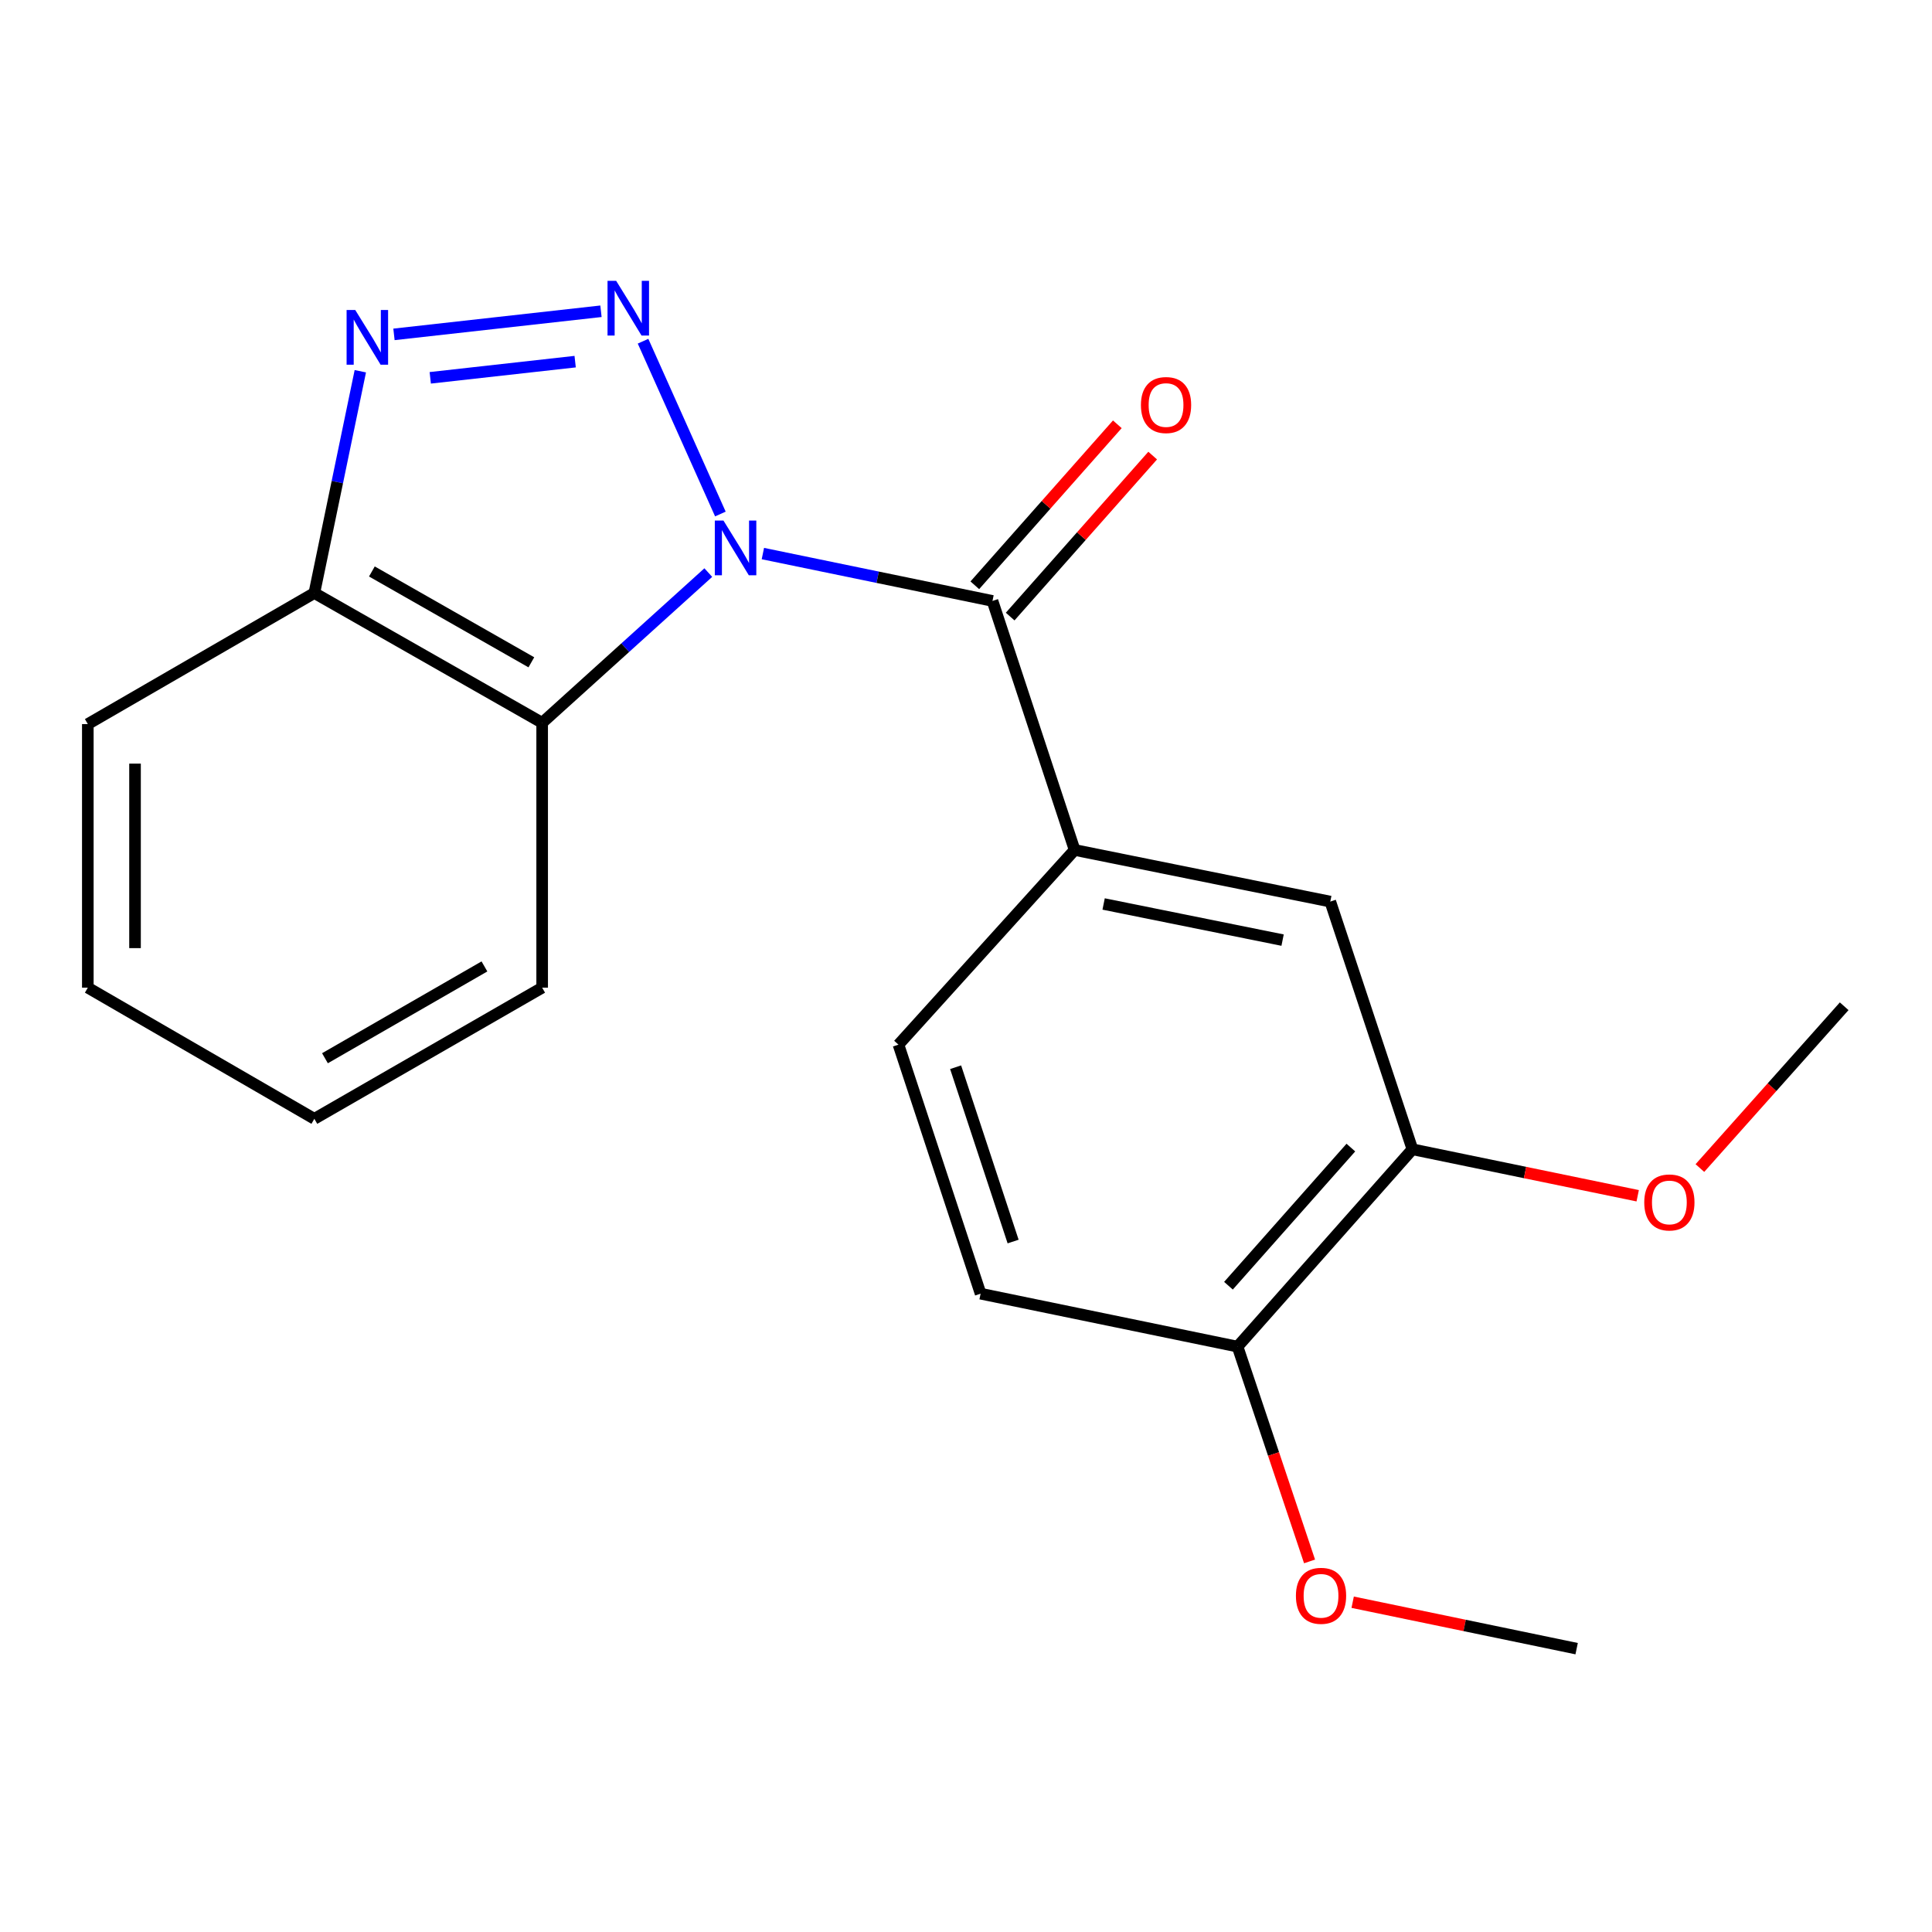 <?xml version='1.0' encoding='iso-8859-1'?>
<svg version='1.1' baseProfile='full'
              xmlns='http://www.w3.org/2000/svg'
                      xmlns:rdkit='http://www.rdkit.org/xml'
                      xmlns:xlink='http://www.w3.org/1999/xlink'
                  xml:space='preserve'
width='1000px' height='1000px' viewBox='0 0 1000 1000'>
<!-- END OF HEADER -->
<rect style='opacity:1.0;fill:#FFFFFF;stroke:none' width='1000' height='1000' x='0' y='0'> </rect>
<path class='bond-0' d='M 372.869,266.051 L 332.84,176.609' style='fill:none;fill-rule:evenodd;stroke:#0000FF;stroke-width:6px;stroke-linecap:butt;stroke-linejoin:miter;stroke-opacity:1' />
<path class='bond-1' d='M 394.862,286.525 L 454.286,298.783' style='fill:none;fill-rule:evenodd;stroke:#0000FF;stroke-width:6px;stroke-linecap:butt;stroke-linejoin:miter;stroke-opacity:1' />
<path class='bond-1' d='M 454.286,298.783 L 513.71,311.042' style='fill:none;fill-rule:evenodd;stroke:#000000;stroke-width:6px;stroke-linecap:butt;stroke-linejoin:miter;stroke-opacity:1' />
<path class='bond-3' d='M 366.613,296.37 L 323.617,335.245' style='fill:none;fill-rule:evenodd;stroke:#0000FF;stroke-width:6px;stroke-linecap:butt;stroke-linejoin:miter;stroke-opacity:1' />
<path class='bond-3' d='M 323.617,335.245 L 280.62,374.119' style='fill:none;fill-rule:evenodd;stroke:#000000;stroke-width:6px;stroke-linecap:butt;stroke-linejoin:miter;stroke-opacity:1' />
<path class='bond-2' d='M 311.059,161.11 L 203.919,173.073' style='fill:none;fill-rule:evenodd;stroke:#0000FF;stroke-width:6px;stroke-linecap:butt;stroke-linejoin:miter;stroke-opacity:1' />
<path class='bond-2' d='M 297.7,187.186 L 222.702,195.56' style='fill:none;fill-rule:evenodd;stroke:#0000FF;stroke-width:6px;stroke-linecap:butt;stroke-linejoin:miter;stroke-opacity:1' />
<path class='bond-4' d='M 513.71,311.042 L 556.223,439.938' style='fill:none;fill-rule:evenodd;stroke:#000000;stroke-width:6px;stroke-linecap:butt;stroke-linejoin:miter;stroke-opacity:1' />
<path class='bond-8' d='M 522.857,319.139 L 559.74,277.474' style='fill:none;fill-rule:evenodd;stroke:#000000;stroke-width:6px;stroke-linecap:butt;stroke-linejoin:miter;stroke-opacity:1' />
<path class='bond-8' d='M 559.74,277.474 L 596.623,235.81' style='fill:none;fill-rule:evenodd;stroke:#FF0000;stroke-width:6px;stroke-linecap:butt;stroke-linejoin:miter;stroke-opacity:1' />
<path class='bond-8' d='M 504.562,302.944 L 541.445,261.279' style='fill:none;fill-rule:evenodd;stroke:#000000;stroke-width:6px;stroke-linecap:butt;stroke-linejoin:miter;stroke-opacity:1' />
<path class='bond-8' d='M 541.445,261.279 L 578.328,219.615' style='fill:none;fill-rule:evenodd;stroke:#FF0000;stroke-width:6px;stroke-linecap:butt;stroke-linejoin:miter;stroke-opacity:1' />
<path class='bond-20' d='M 186.502,192.15 L 174.603,249.546' style='fill:none;fill-rule:evenodd;stroke:#0000FF;stroke-width:6px;stroke-linecap:butt;stroke-linejoin:miter;stroke-opacity:1' />
<path class='bond-20' d='M 174.603,249.546 L 162.705,306.942' style='fill:none;fill-rule:evenodd;stroke:#000000;stroke-width:6px;stroke-linecap:butt;stroke-linejoin:miter;stroke-opacity:1' />
<path class='bond-5' d='M 280.62,374.119 L 162.705,306.942' style='fill:none;fill-rule:evenodd;stroke:#000000;stroke-width:6px;stroke-linecap:butt;stroke-linejoin:miter;stroke-opacity:1' />
<path class='bond-5' d='M 275.028,342.813 L 192.487,295.789' style='fill:none;fill-rule:evenodd;stroke:#000000;stroke-width:6px;stroke-linecap:butt;stroke-linejoin:miter;stroke-opacity:1' />
<path class='bond-13' d='M 280.62,374.119 L 280.62,511.214' style='fill:none;fill-rule:evenodd;stroke:#000000;stroke-width:6px;stroke-linecap:butt;stroke-linejoin:miter;stroke-opacity:1' />
<path class='bond-6' d='M 556.223,439.938 L 688.553,466.665' style='fill:none;fill-rule:evenodd;stroke:#000000;stroke-width:6px;stroke-linecap:butt;stroke-linejoin:miter;stroke-opacity:1' />
<path class='bond-6' d='M 571.235,467.897 L 663.867,486.605' style='fill:none;fill-rule:evenodd;stroke:#000000;stroke-width:6px;stroke-linecap:butt;stroke-linejoin:miter;stroke-opacity:1' />
<path class='bond-10' d='M 556.223,439.938 L 465.047,540.71' style='fill:none;fill-rule:evenodd;stroke:#000000;stroke-width:6px;stroke-linecap:butt;stroke-linejoin:miter;stroke-opacity:1' />
<path class='bond-15' d='M 162.705,306.942 L 45.455,374.784' style='fill:none;fill-rule:evenodd;stroke:#000000;stroke-width:6px;stroke-linecap:butt;stroke-linejoin:miter;stroke-opacity:1' />
<path class='bond-7' d='M 688.553,466.665 L 731.067,594.87' style='fill:none;fill-rule:evenodd;stroke:#000000;stroke-width:6px;stroke-linecap:butt;stroke-linejoin:miter;stroke-opacity:1' />
<path class='bond-9' d='M 731.067,594.87 L 640.557,697.012' style='fill:none;fill-rule:evenodd;stroke:#000000;stroke-width:6px;stroke-linecap:butt;stroke-linejoin:miter;stroke-opacity:1' />
<path class='bond-9' d='M 699.204,593.987 L 635.847,665.487' style='fill:none;fill-rule:evenodd;stroke:#000000;stroke-width:6px;stroke-linecap:butt;stroke-linejoin:miter;stroke-opacity:1' />
<path class='bond-12' d='M 731.067,594.87 L 789.367,606.895' style='fill:none;fill-rule:evenodd;stroke:#000000;stroke-width:6px;stroke-linecap:butt;stroke-linejoin:miter;stroke-opacity:1' />
<path class='bond-12' d='M 789.367,606.895 L 847.668,618.921' style='fill:none;fill-rule:evenodd;stroke:#FF0000;stroke-width:6px;stroke-linecap:butt;stroke-linejoin:miter;stroke-opacity:1' />
<path class='bond-14' d='M 640.557,697.012 L 659.19,752.601' style='fill:none;fill-rule:evenodd;stroke:#000000;stroke-width:6px;stroke-linecap:butt;stroke-linejoin:miter;stroke-opacity:1' />
<path class='bond-14' d='M 659.19,752.601 L 677.823,808.19' style='fill:none;fill-rule:evenodd;stroke:#FF0000;stroke-width:6px;stroke-linecap:butt;stroke-linejoin:miter;stroke-opacity:1' />
<path class='bond-22' d='M 640.557,697.012 L 507.561,669.607' style='fill:none;fill-rule:evenodd;stroke:#000000;stroke-width:6px;stroke-linecap:butt;stroke-linejoin:miter;stroke-opacity:1' />
<path class='bond-11' d='M 465.047,540.71 L 507.561,669.607' style='fill:none;fill-rule:evenodd;stroke:#000000;stroke-width:6px;stroke-linecap:butt;stroke-linejoin:miter;stroke-opacity:1' />
<path class='bond-11' d='M 494.628,552.392 L 524.387,642.619' style='fill:none;fill-rule:evenodd;stroke:#000000;stroke-width:6px;stroke-linecap:butt;stroke-linejoin:miter;stroke-opacity:1' />
<path class='bond-16' d='M 879.864,604.583 L 917.205,562.711' style='fill:none;fill-rule:evenodd;stroke:#FF0000;stroke-width:6px;stroke-linecap:butt;stroke-linejoin:miter;stroke-opacity:1' />
<path class='bond-16' d='M 917.205,562.711 L 954.545,520.838' style='fill:none;fill-rule:evenodd;stroke:#000000;stroke-width:6px;stroke-linecap:butt;stroke-linejoin:miter;stroke-opacity:1' />
<path class='bond-18' d='M 280.62,511.214 L 162.705,579.097' style='fill:none;fill-rule:evenodd;stroke:#000000;stroke-width:6px;stroke-linecap:butt;stroke-linejoin:miter;stroke-opacity:1' />
<path class='bond-18' d='M 250.743,500.222 L 168.202,547.74' style='fill:none;fill-rule:evenodd;stroke:#000000;stroke-width:6px;stroke-linecap:butt;stroke-linejoin:miter;stroke-opacity:1' />
<path class='bond-17' d='M 700.14,829.305 L 758.103,841.323' style='fill:none;fill-rule:evenodd;stroke:#FF0000;stroke-width:6px;stroke-linecap:butt;stroke-linejoin:miter;stroke-opacity:1' />
<path class='bond-17' d='M 758.103,841.323 L 816.066,853.342' style='fill:none;fill-rule:evenodd;stroke:#000000;stroke-width:6px;stroke-linecap:butt;stroke-linejoin:miter;stroke-opacity:1' />
<path class='bond-21' d='M 45.455,374.784 L 45.455,511.214' style='fill:none;fill-rule:evenodd;stroke:#000000;stroke-width:6px;stroke-linecap:butt;stroke-linejoin:miter;stroke-opacity:1' />
<path class='bond-21' d='M 69.887,395.249 L 69.887,490.75' style='fill:none;fill-rule:evenodd;stroke:#000000;stroke-width:6px;stroke-linecap:butt;stroke-linejoin:miter;stroke-opacity:1' />
<path class='bond-19' d='M 162.705,579.097 L 45.455,511.214' style='fill:none;fill-rule:evenodd;stroke:#000000;stroke-width:6px;stroke-linecap:butt;stroke-linejoin:miter;stroke-opacity:1' />
<path  class='atom-0' d='M 374.467 269.449
L 383.747 284.449
Q 384.667 285.929, 386.147 288.609
Q 387.627 291.289, 387.707 291.449
L 387.707 269.449
L 391.467 269.449
L 391.467 297.769
L 387.587 297.769
L 377.627 281.369
Q 376.467 279.449, 375.227 277.249
Q 374.027 275.049, 373.667 274.369
L 373.667 297.769
L 369.987 297.769
L 369.987 269.449
L 374.467 269.449
' fill='#0000FF'/>
<path  class='atom-1' d='M 318.937 145.371
L 328.217 160.371
Q 329.137 161.851, 330.617 164.531
Q 332.097 167.211, 332.177 167.371
L 332.177 145.371
L 335.937 145.371
L 335.937 173.691
L 332.057 173.691
L 322.097 157.291
Q 320.937 155.371, 319.697 153.171
Q 318.497 150.971, 318.137 150.291
L 318.137 173.691
L 314.457 173.691
L 314.457 145.371
L 318.937 145.371
' fill='#0000FF'/>
<path  class='atom-3' d='M 183.878 160.452
L 193.158 175.452
Q 194.078 176.932, 195.558 179.612
Q 197.038 182.292, 197.118 182.452
L 197.118 160.452
L 200.878 160.452
L 200.878 188.772
L 196.998 188.772
L 187.038 172.372
Q 185.878 170.452, 184.638 168.252
Q 183.438 166.052, 183.078 165.372
L 183.078 188.772
L 179.398 188.772
L 179.398 160.452
L 183.878 160.452
' fill='#0000FF'/>
<path  class='atom-9' d='M 590.541 209.644
Q 590.541 202.844, 593.901 199.044
Q 597.261 195.244, 603.541 195.244
Q 609.821 195.244, 613.181 199.044
Q 616.541 202.844, 616.541 209.644
Q 616.541 216.524, 613.141 220.444
Q 609.741 224.324, 603.541 224.324
Q 597.301 224.324, 593.901 220.444
Q 590.541 216.564, 590.541 209.644
M 603.541 221.124
Q 607.861 221.124, 610.181 218.244
Q 612.541 215.324, 612.541 209.644
Q 612.541 204.084, 610.181 201.284
Q 607.861 198.444, 603.541 198.444
Q 599.221 198.444, 596.861 201.244
Q 594.541 204.044, 594.541 209.644
Q 594.541 215.364, 596.861 218.244
Q 599.221 221.124, 603.541 221.124
' fill='#FF0000'/>
<path  class='atom-13' d='M 851.063 622.382
Q 851.063 615.582, 854.423 611.782
Q 857.783 607.982, 864.063 607.982
Q 870.343 607.982, 873.703 611.782
Q 877.063 615.582, 877.063 622.382
Q 877.063 629.262, 873.663 633.182
Q 870.263 637.062, 864.063 637.062
Q 857.823 637.062, 854.423 633.182
Q 851.063 629.302, 851.063 622.382
M 864.063 633.862
Q 868.383 633.862, 870.703 630.982
Q 873.063 628.062, 873.063 622.382
Q 873.063 616.822, 870.703 614.022
Q 868.383 611.182, 864.063 611.182
Q 859.743 611.182, 857.383 613.982
Q 855.063 616.782, 855.063 622.382
Q 855.063 628.102, 857.383 630.982
Q 859.743 633.862, 864.063 633.862
' fill='#FF0000'/>
<path  class='atom-15' d='M 670.762 825.989
Q 670.762 819.189, 674.122 815.389
Q 677.482 811.589, 683.762 811.589
Q 690.042 811.589, 693.402 815.389
Q 696.762 819.189, 696.762 825.989
Q 696.762 832.869, 693.362 836.789
Q 689.962 840.669, 683.762 840.669
Q 677.522 840.669, 674.122 836.789
Q 670.762 832.909, 670.762 825.989
M 683.762 837.469
Q 688.082 837.469, 690.402 834.589
Q 692.762 831.669, 692.762 825.989
Q 692.762 820.429, 690.402 817.629
Q 688.082 814.789, 683.762 814.789
Q 679.442 814.789, 677.082 817.589
Q 674.762 820.389, 674.762 825.989
Q 674.762 831.709, 677.082 834.589
Q 679.442 837.469, 683.762 837.469
' fill='#FF0000'/>
</svg>
